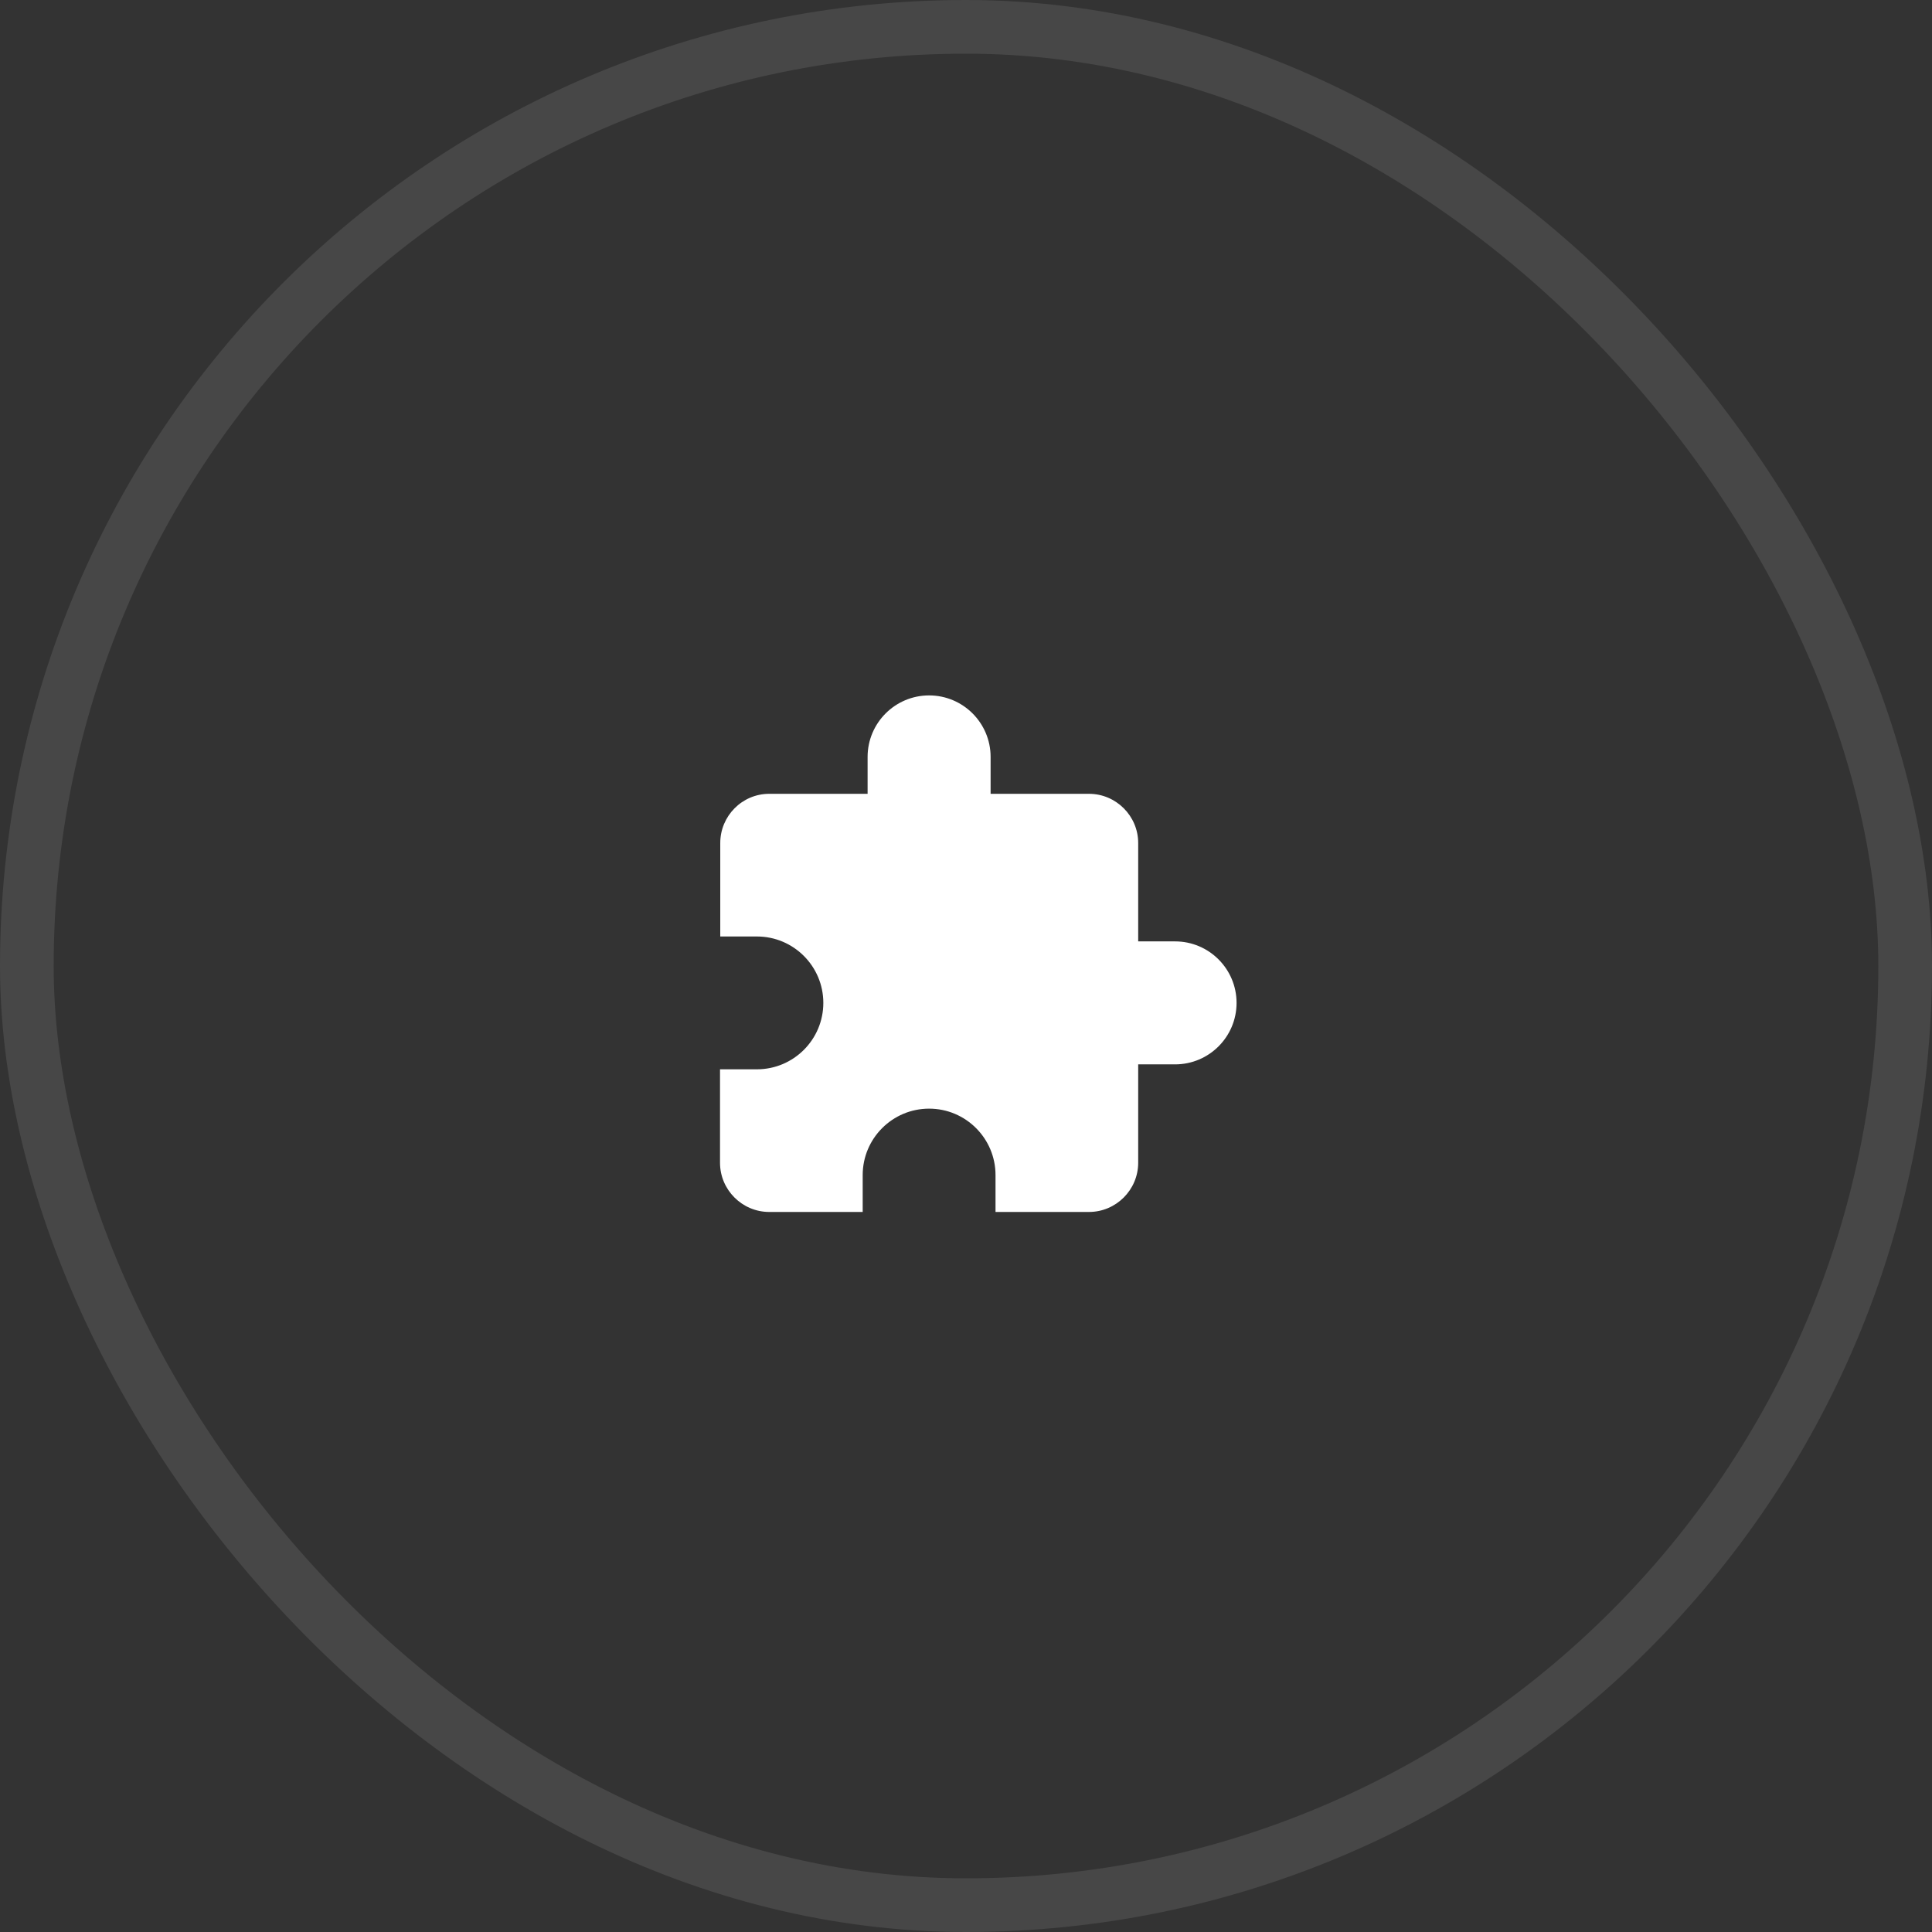 <svg xmlns="http://www.w3.org/2000/svg" width="72" height="72" viewBox="0 0 72 72" fill="none"><rect x="0" y="0" width="72" height="72" fill="#333333" stroke="none"/><rect x="1" y="1" width="70" height="70" rx="35" stroke="white" stroke-opacity="0.1" stroke-width="2"></rect><g clip-path="url(#clip0_3606_2198)"><path d="M43.792 35.083H42.417V31.416C42.417 30.408 41.592 29.583 40.583 29.583H36.917V28.208C36.917 26.943 35.89 25.916 34.625 25.916C33.36 25.916 32.333 26.943 32.333 28.208V29.583H28.667C27.658 29.583 26.842 30.408 26.842 31.416V34.9H28.208C29.574 34.9 30.683 36.009 30.683 37.375C30.683 38.741 29.574 39.85 28.208 39.85H26.833V43.333C26.833 44.342 27.658 45.166 28.667 45.166H32.15V43.791C32.15 42.426 33.259 41.316 34.625 41.316C35.991 41.316 37.1 42.426 37.1 43.791V45.166H40.583C41.592 45.166 42.417 44.342 42.417 43.333V39.666H43.792C45.057 39.666 46.083 38.64 46.083 37.375C46.083 36.11 45.057 35.083 43.792 35.083Z" fill="white"></path></g><defs><clipPath id="clip0_3606_2198"><rect width="22" height="22" fill="white" transform="translate(25 25)"></rect></clipPath></defs></svg>